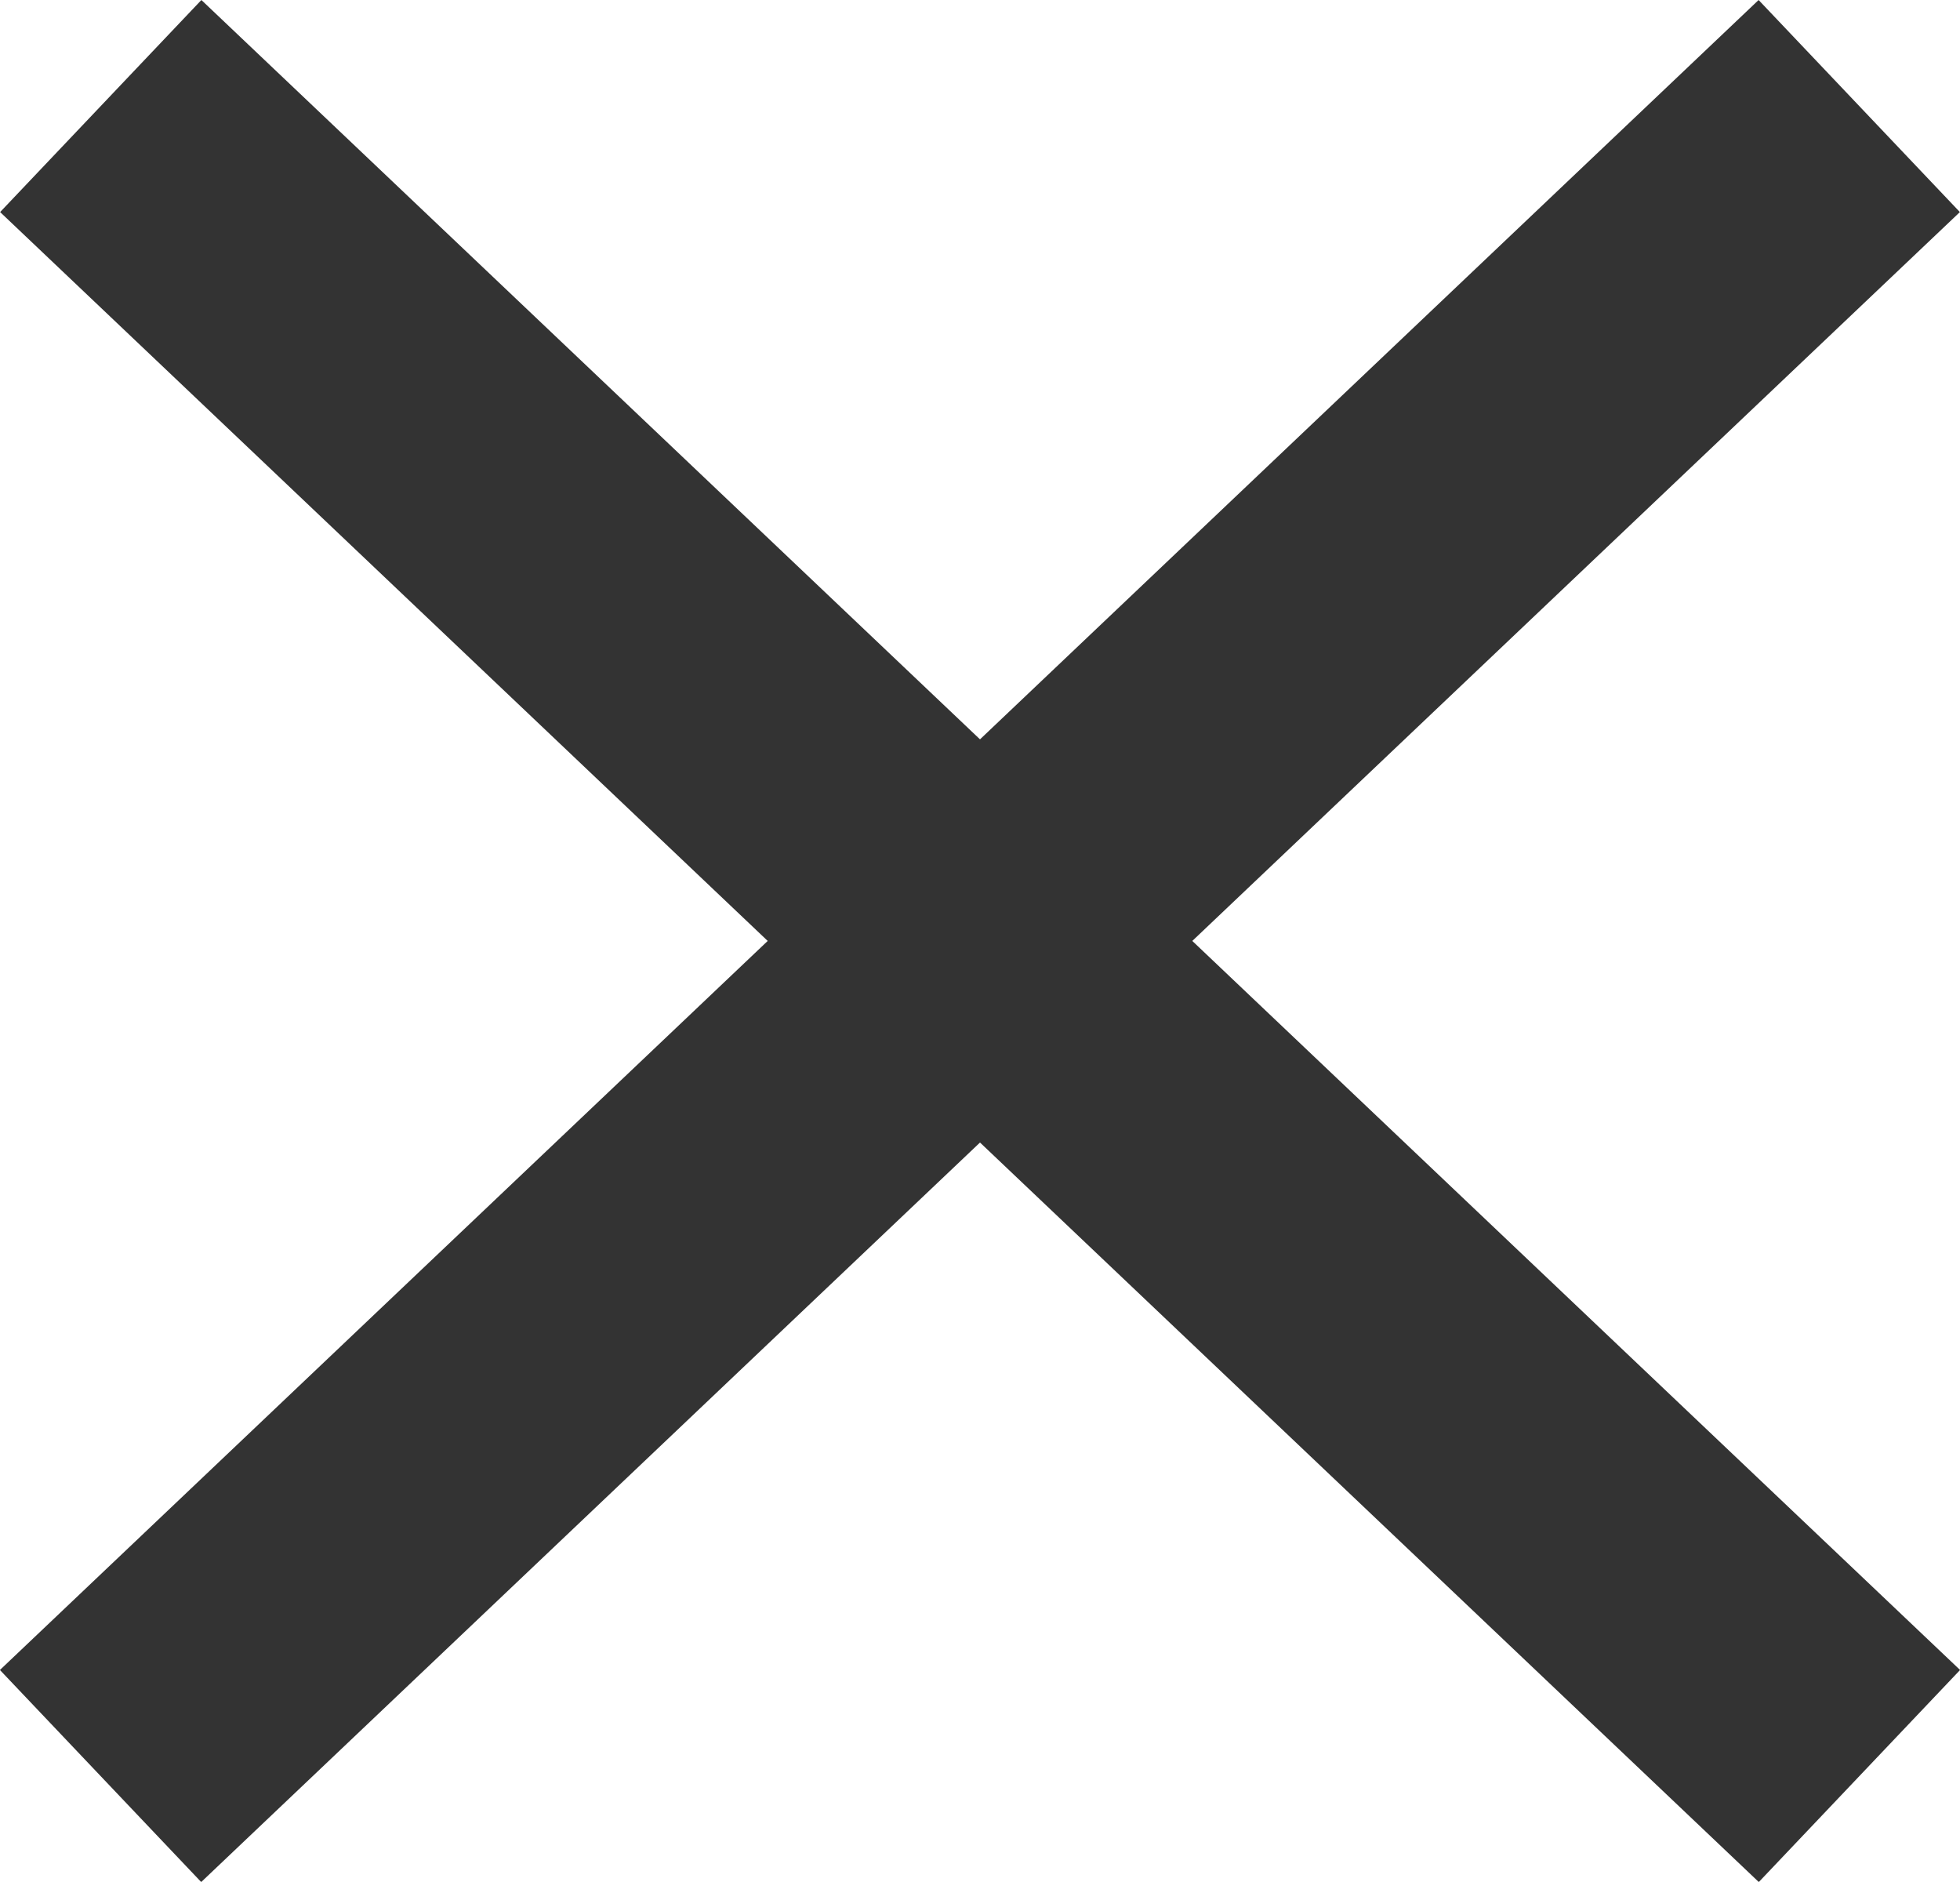 <svg xmlns="http://www.w3.org/2000/svg" width="10.057" height="9.654" viewBox="0 0 10.057 9.654"><defs><style>.a{fill:none;stroke:#333;stroke-width:1.5px;}</style></defs><g transform="translate(-1464.633 -54.094)"><line class="a" y1="8.567" x2="9.024" transform="translate(1465.149 54.638)"/><line class="a" y1="9.024" x2="8.567" transform="translate(1474.174 54.638) rotate(90)"/></g></svg>